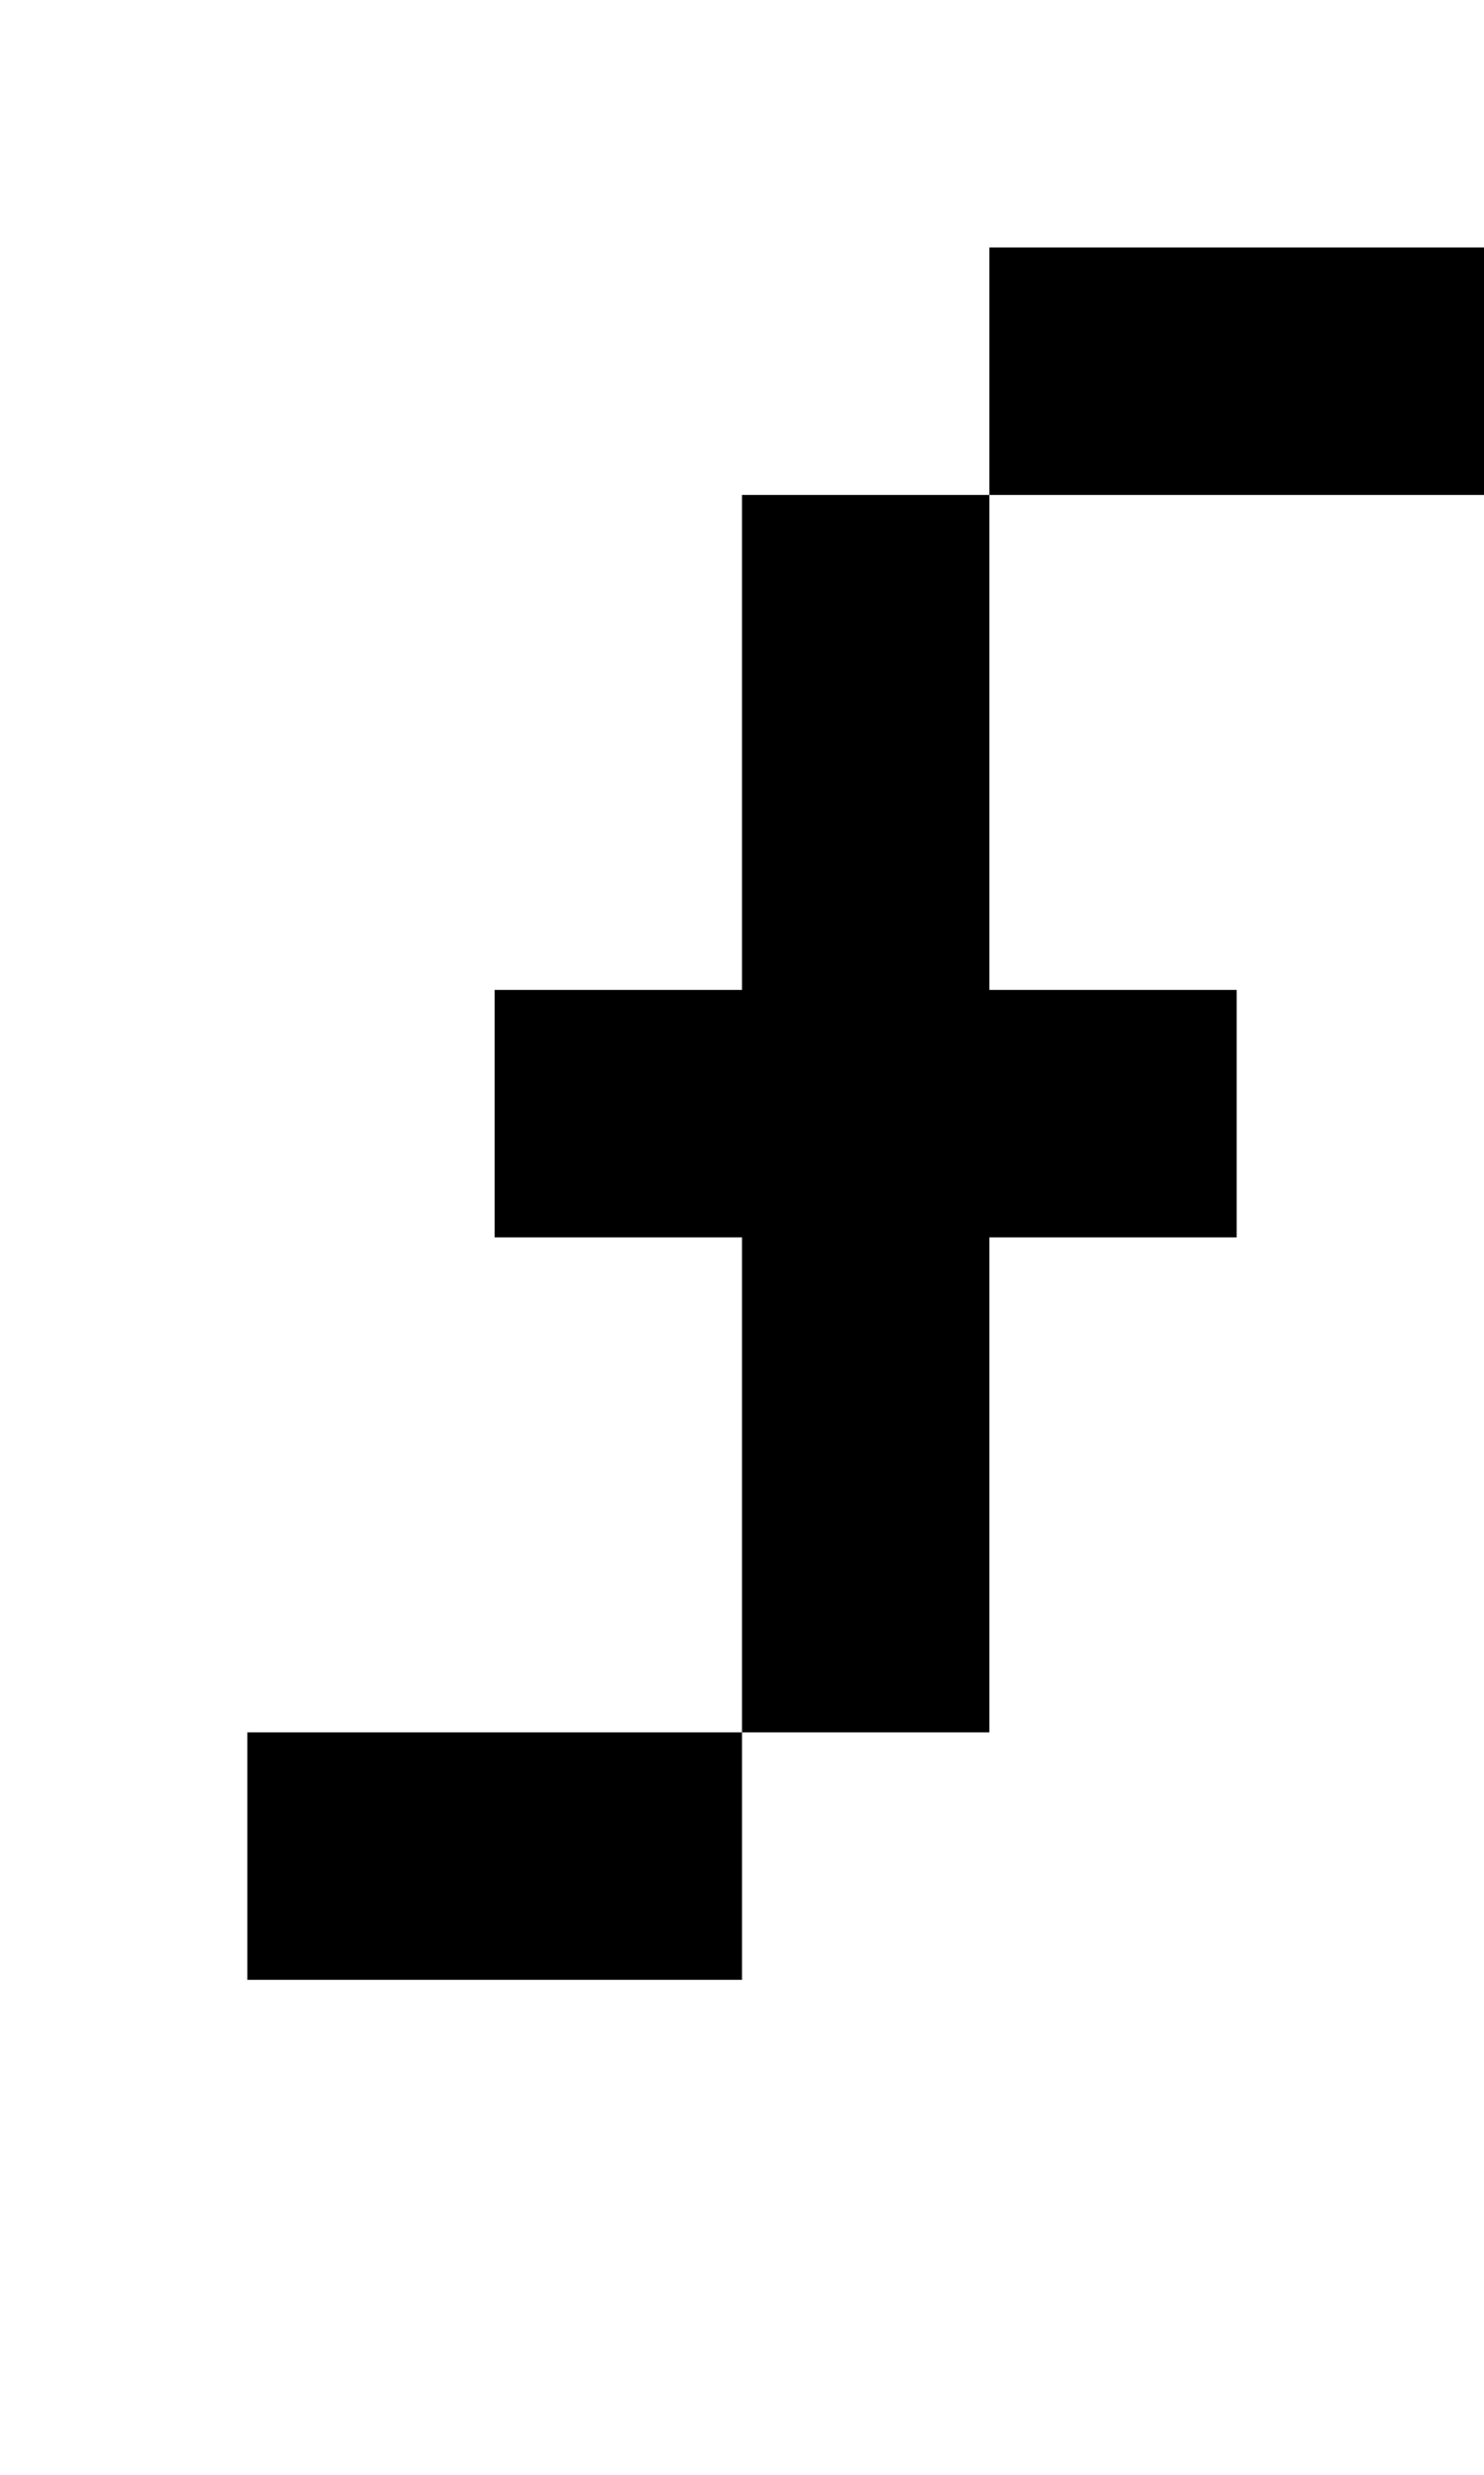 <?xml version="1.0" standalone="no"?>
<!DOCTYPE svg PUBLIC "-//W3C//DTD SVG 20010904//EN"
 "http://www.w3.org/TR/2001/REC-SVG-20010904/DTD/svg10.dtd">
<svg version="1.0" xmlns="http://www.w3.org/2000/svg"
 width="24pt" height="40pt" viewBox="0 0 24 40"
 preserveAspectRatio="xMidYMid meet">
<g transform="translate(0,40) scale(1,-1)"
fill="#000000" stroke="none">
<path d="M16 34 l0 -2 -2 0 -2 0 0 -4 0 -4 -2 0 -2 0 0 -2 0 -2 2 0 2 0 0 -4
0 -4 -4 0 -4 0 0 -2 0 -2 4 0 4 0 0 2 0 2 2 0 2 0 0 4 0 4 2 0 2 0 0 2 0 2 -2
0 -2 0 0 4 0 4 4 0 4 0 0 2 0 2 -4 0 -4 0 0 -2z"/>
</g>
</svg>
